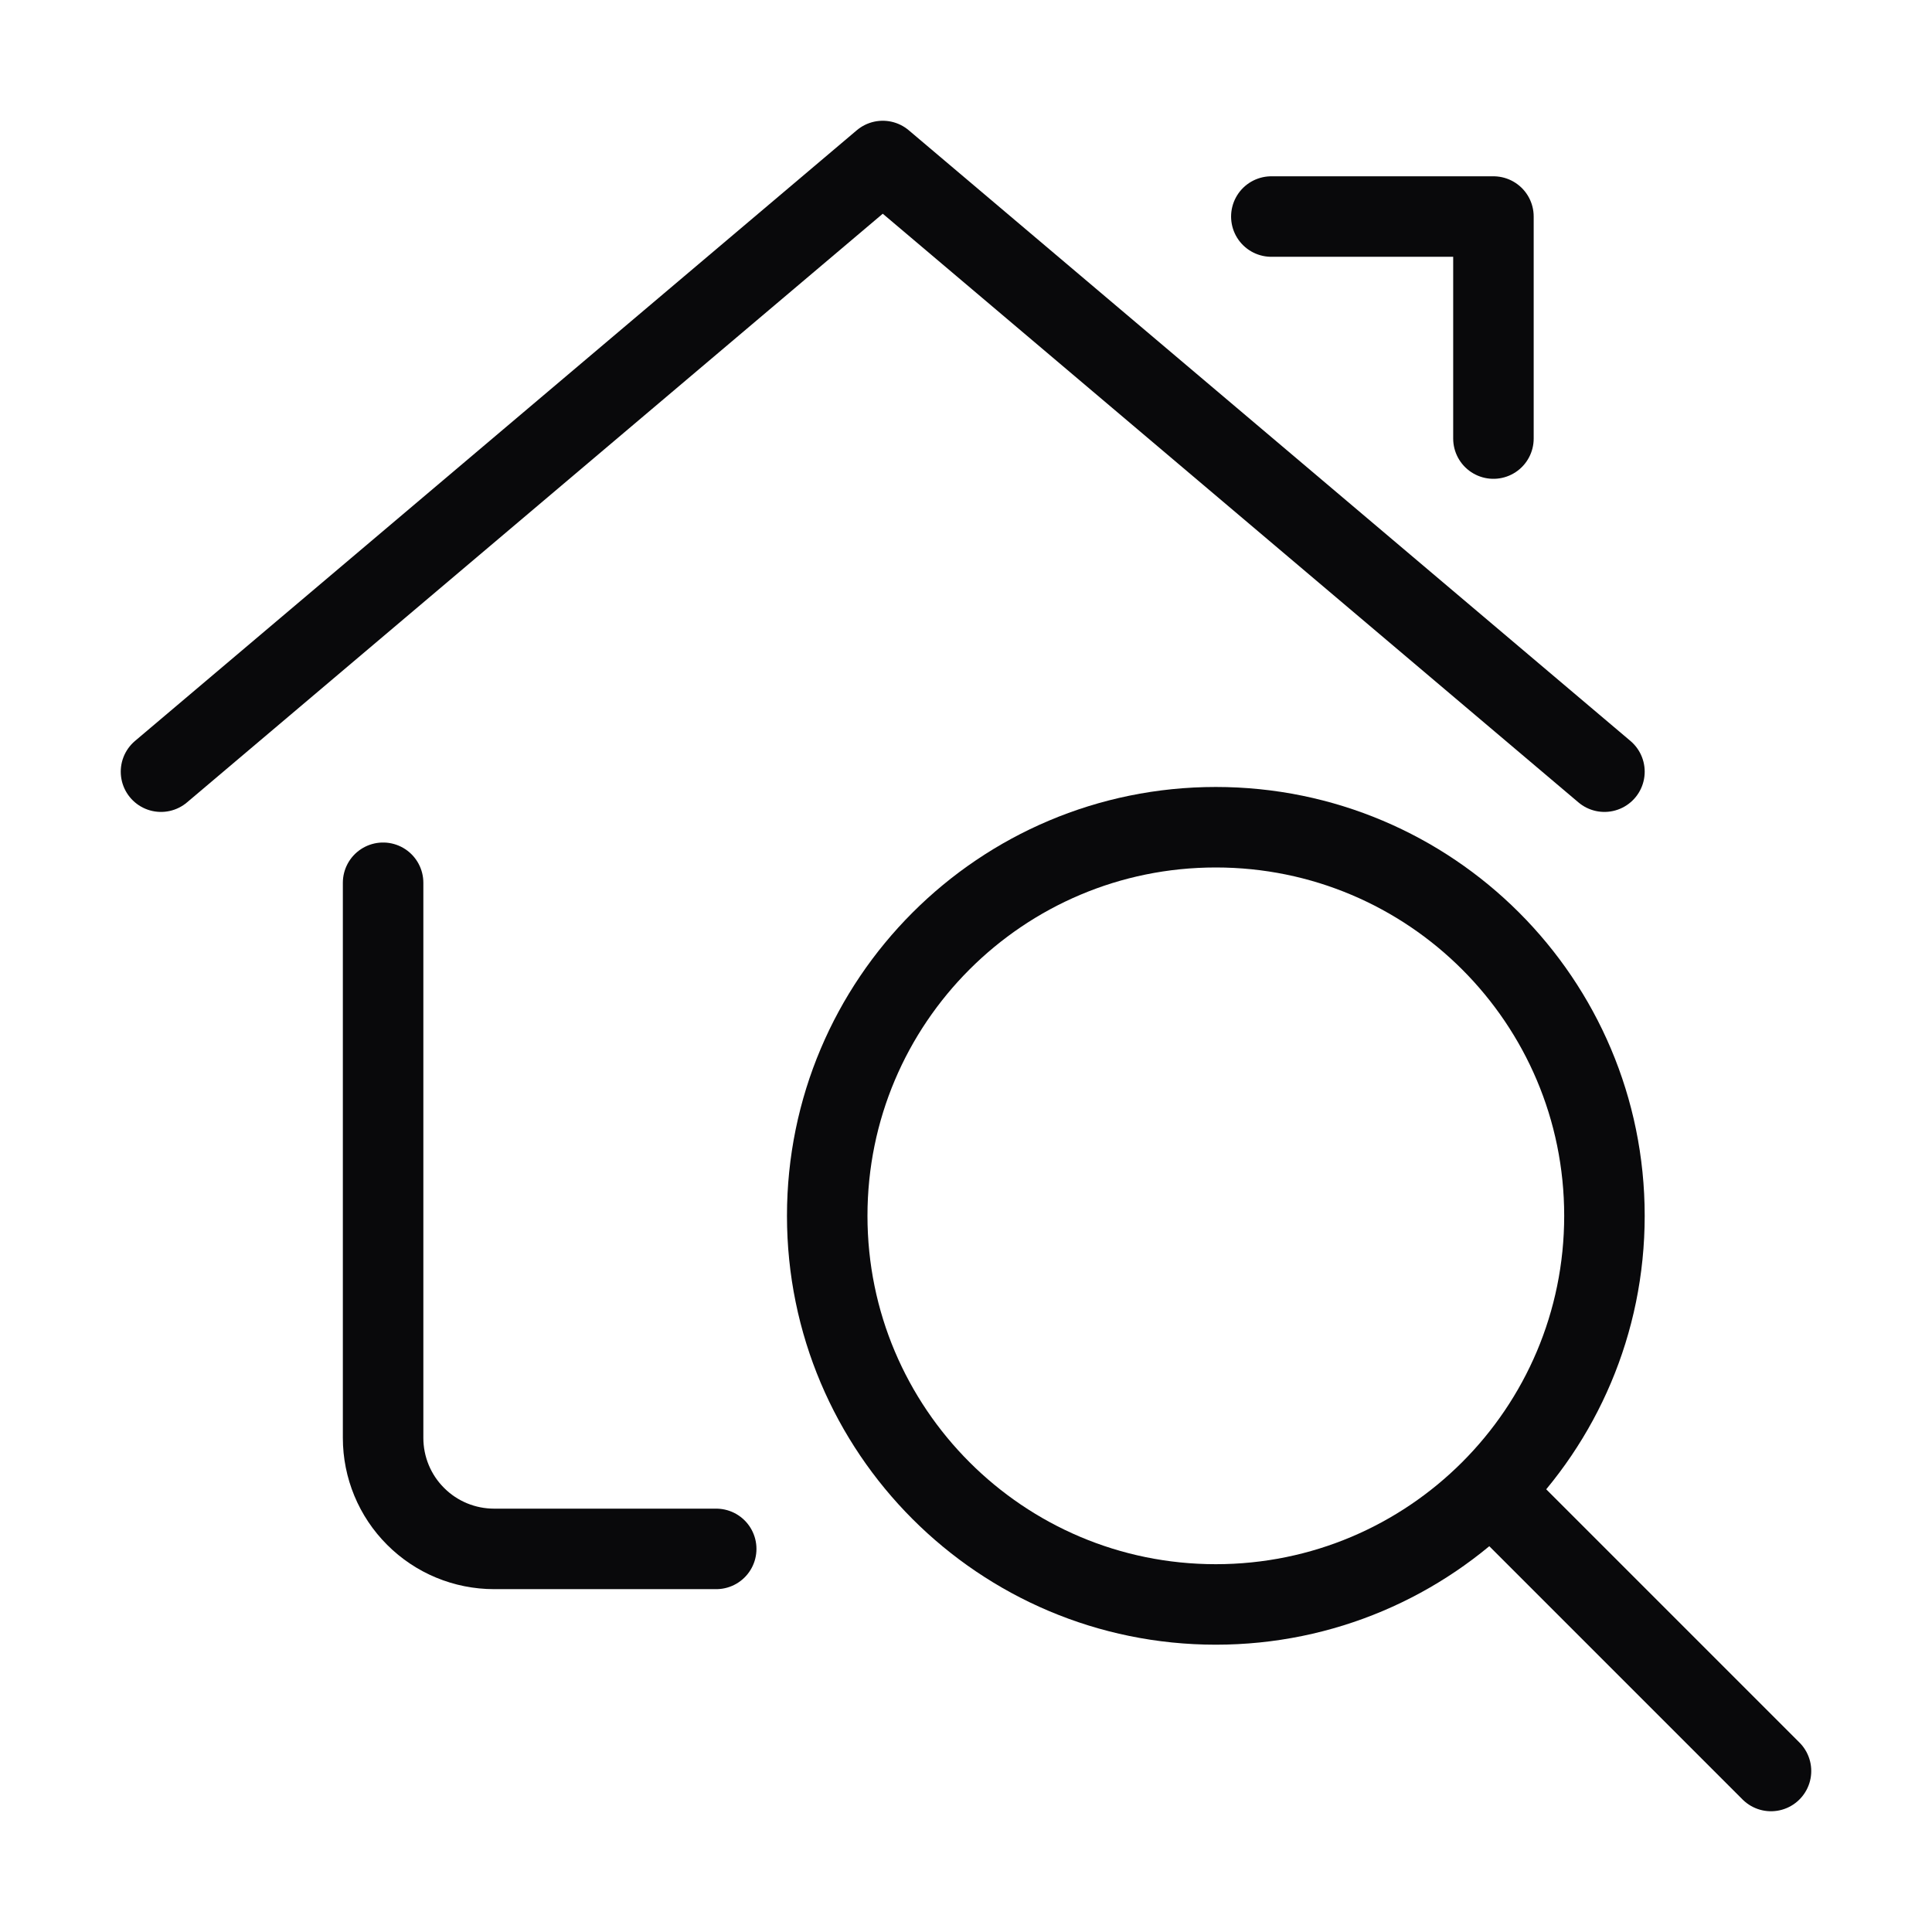 <svg width="24" height="24" viewBox="0 0 24 24" fill="none" xmlns="http://www.w3.org/2000/svg">
<path d="M15.103 19.931C17.77 19.931 19.931 17.77 19.931 15.103C19.931 12.437 17.77 10.276 15.103 10.276C12.437 10.276 10.276 12.437 10.276 15.103C10.276 17.77 12.437 19.931 15.103 19.931Z" stroke="#09090B" stroke-linecap="round" stroke-linejoin="round"/>
<path d="M22 22L18.539 18.539" stroke="#09090B" stroke-linecap="round" stroke-linejoin="round"/>
<path d="M8.897 19.241H6.138C5.772 19.241 5.421 19.096 5.163 18.837C4.904 18.579 4.759 18.228 4.759 17.862V10.966" stroke="#09090B" stroke-linecap="round" stroke-linejoin="round"/>
<path d="M2 9.586L10.966 2L19.931 9.586" stroke="#09090B" stroke-linecap="round" stroke-linejoin="round"/>
<path d="M15.793 2.69H18.552V5.448" stroke="#09090B" stroke-linecap="round" stroke-linejoin="round"/>
</svg>
